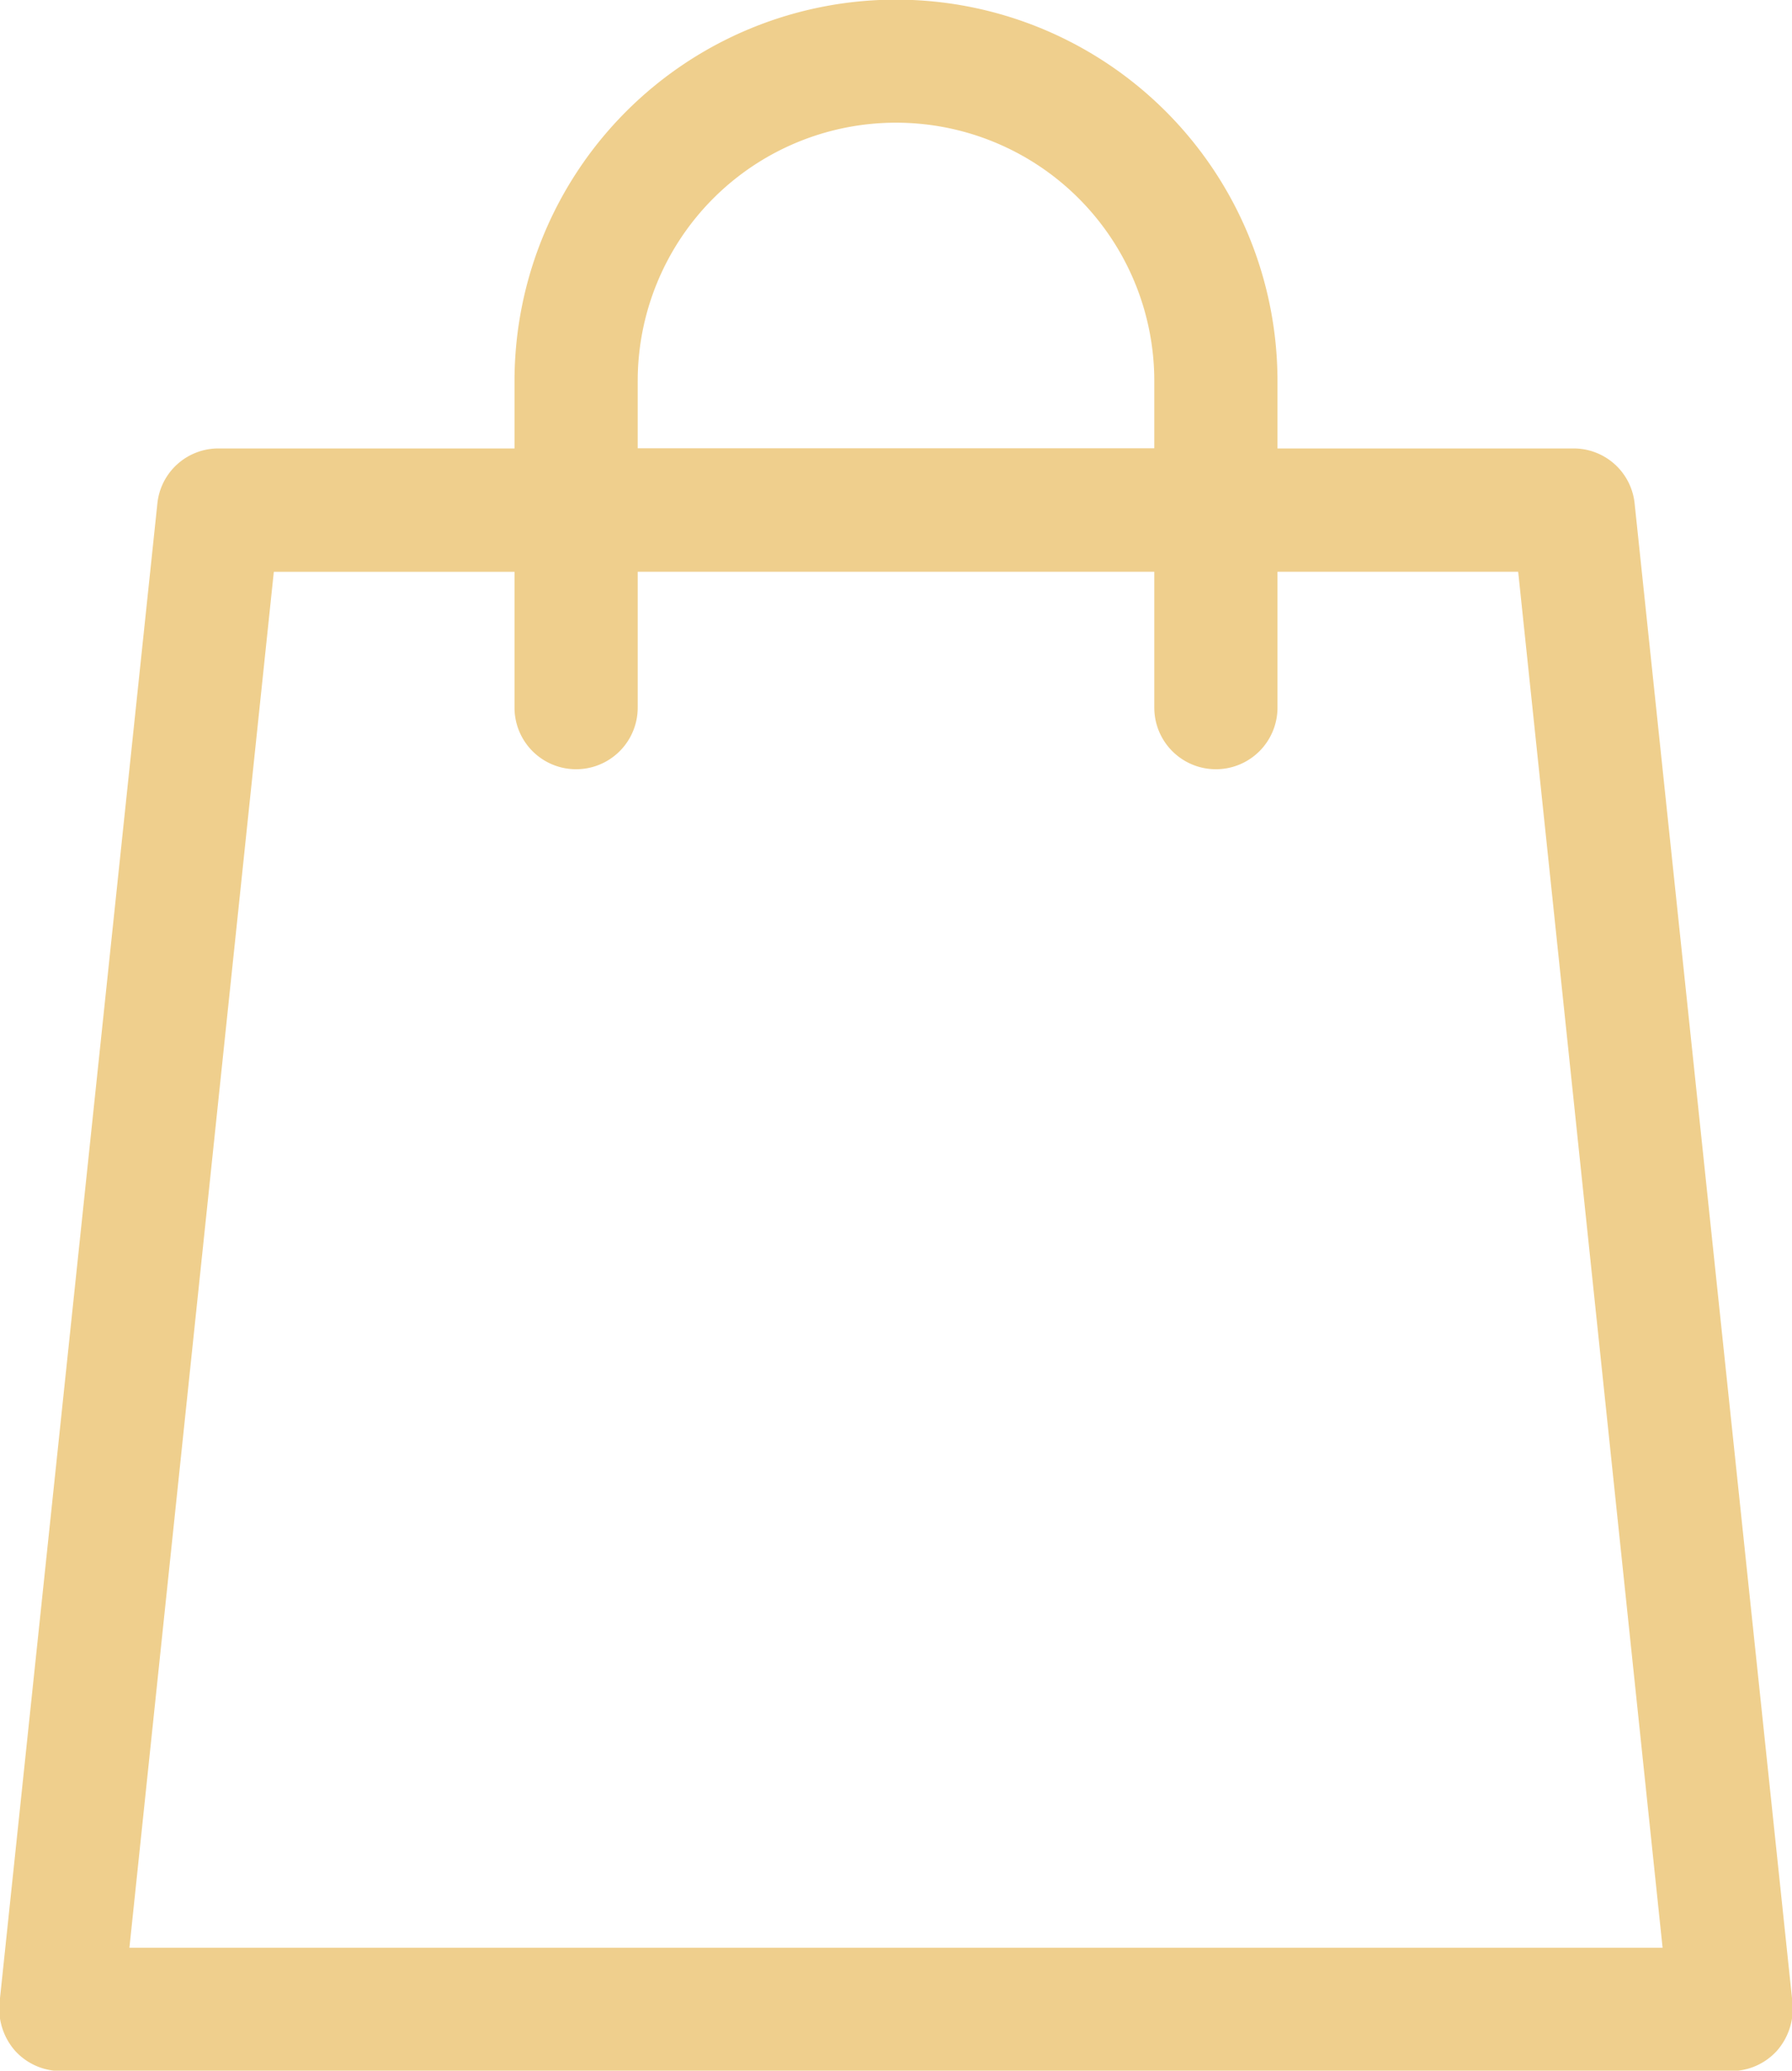 <svg xmlns="http://www.w3.org/2000/svg" width="34.62" height="40" viewBox="0 0 34.62 40">
  <defs>
    <style>
      .cls-1 {
        fill: #efcf8d;
        fill-rule: evenodd;
      }
    </style>
  </defs>
  <path id="icon" class="cls-1" d="M1380.32,79.694l-3.05-28.964a1.184,1.184,0,0,0-1.18-1.067h-5.72v-1.3a7.37,7.37,0,0,0-14.74,0v1.3h-5.72a1.184,1.184,0,0,0-1.18,1.067l-3.05,28.964a1.236,1.236,0,0,0,.3.921,1.2,1.2,0,0,0,.89.394h32.26a1.2,1.2,0,0,0,.89-0.394A1.236,1.236,0,0,0,1380.32,79.694Zm-22.31-31.334a4.99,4.99,0,0,1,9.98,0v1.3h-9.98v-1.3Zm-9.82,30.268,2.79-26.582h4.65V54.67a1.19,1.19,0,1,0,2.38,0V52.045h9.98V54.67a1.19,1.19,0,1,0,2.38,0V52.045h4.65l2.79,26.582h-29.62Z" transform="translate(-1345.69 -41)"/>
</svg>
